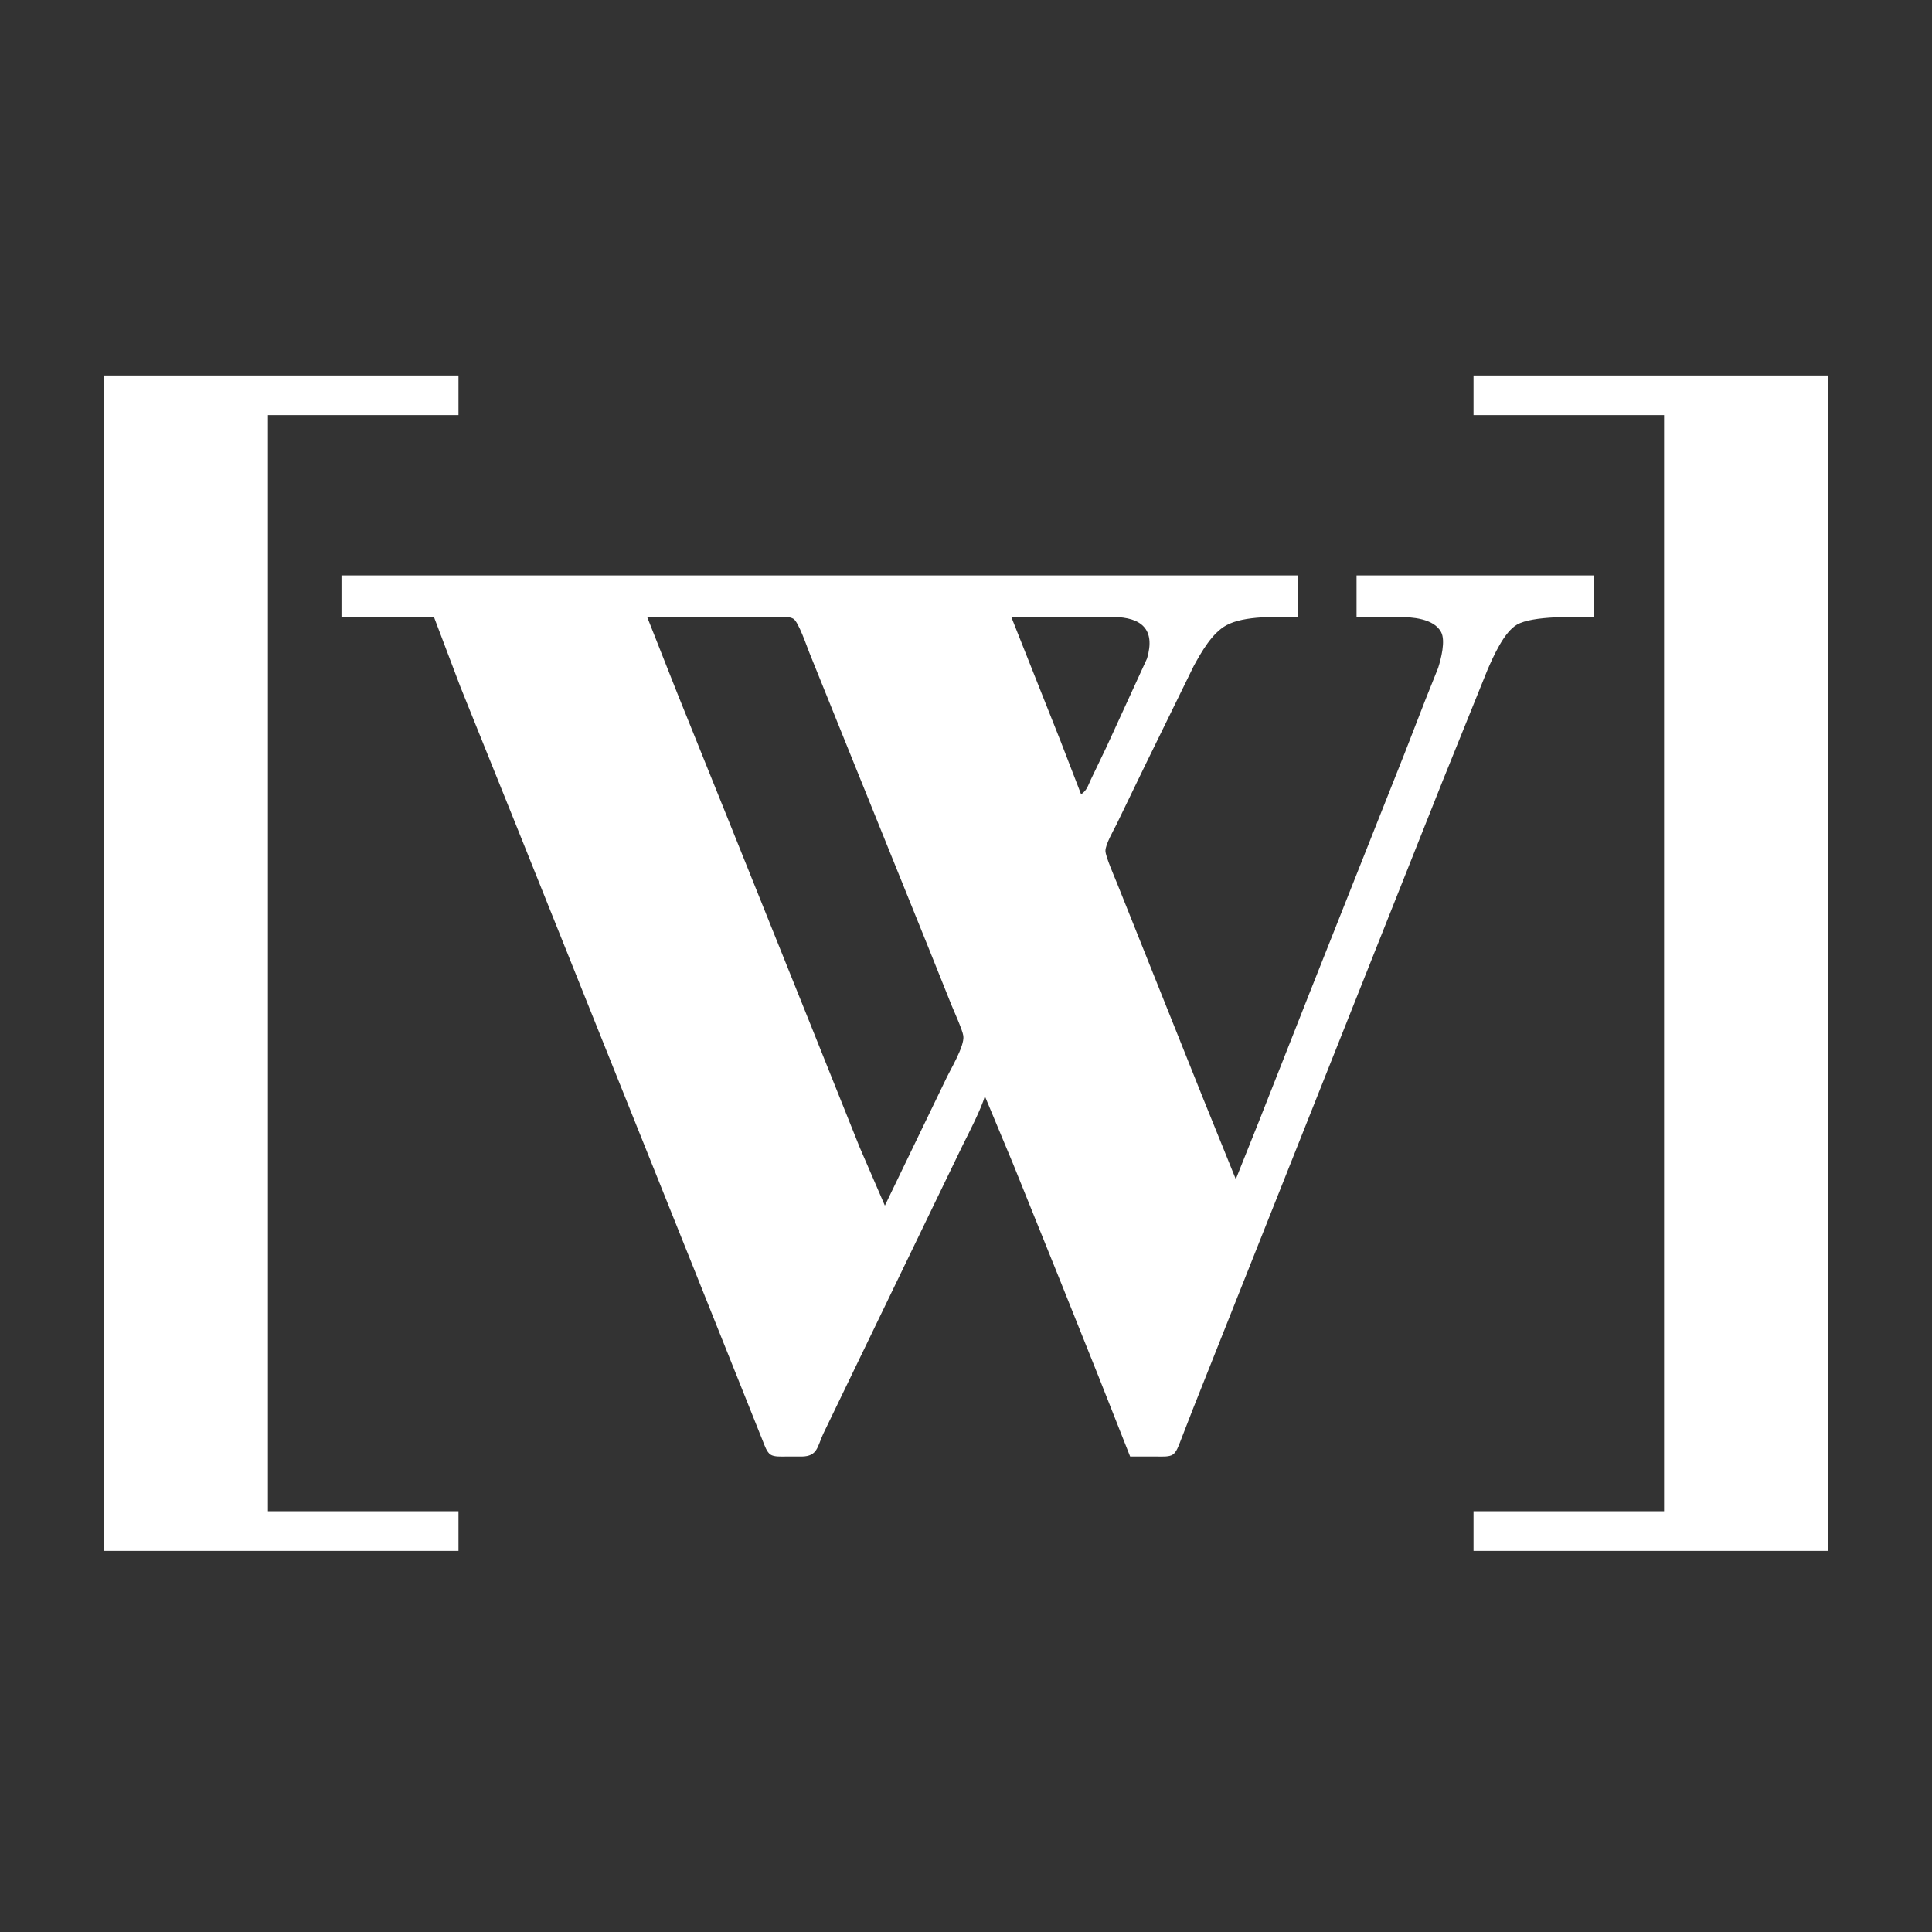 <?xml version="1.0" encoding="UTF-8" standalone="no"?>
<!DOCTYPE svg PUBLIC "-//W3C//DTD SVG 20010904//EN"
              "http://www.w3.org/TR/2001/REC-SVG-20010904/DTD/svg10.dtd">

<svg xmlns="http://www.w3.org/2000/svg"
     width="3.413in" height="3.413in"
     viewBox="0 0 1024 1024">
  <rect x="0" y="0" width="1024" height="1024" fill="#333333" stroke="none"/>
  <path id="WiseArray"
        fill="white" stroke="black" stroke-width="0"
        d="M 55.00,199.00
           C 55.00,199.00 243.00,199.00 243.00,199.00
             243.00,199.00 243.00,220.00 243.00,220.00
             243.00,220.00 142.00,220.00 142.00,220.00
             142.00,220.00 142.00,801.00 142.00,801.00
             142.00,801.00 243.00,801.00 243.00,801.00
             243.00,801.00 243.00,822.00 243.00,822.00
             243.00,822.00 55.00,822.00 55.00,822.00
             55.00,822.00 55.00,199.00 55.00,199.00 Z
           M 781.00,199.00
           C 781.00,199.00 969.00,199.00 969.00,199.00
             969.00,199.00 969.00,822.00 969.00,822.00
             969.00,822.00 781.00,822.00 781.00,822.00
             781.00,822.00 781.00,801.00 781.00,801.00
             781.00,801.00 882.00,801.00 882.00,801.00
             882.00,801.00 882.00,220.00 882.00,220.00
             882.00,220.00 781.00,220.00 781.00,220.00
             781.00,220.00 781.00,199.00 781.00,199.00 Z
           M 181.00,305.00
           C 181.00,305.00 688.00,305.00 688.00,305.00
             688.00,305.00 688.00,327.00 688.00,327.00
             677.08,327.00 659.64,326.16 650.00,331.41
             642.38,335.57 636.79,345.56 632.70,353.00
             632.70,353.00 606.75,406.00 606.75,406.00
             606.75,406.00 591.75,437.00 591.75,437.00
             590.10,440.31 585.88,447.59 585.91,451.00
             585.94,453.94 590.64,464.61 592.00,468.00
             592.00,468.00 606.40,504.00 606.40,504.00
             606.40,504.00 637.60,582.00 637.60,582.00
             637.60,582.00 655.00,625.00 655.00,625.00
             655.00,625.00 667.40,594.00 667.40,594.00
             667.40,594.00 693.81,527.00 693.81,527.00
             693.81,527.00 744.58,399.00 744.58,399.00
             744.58,399.00 755.45,371.00 755.45,371.00
             755.45,371.00 762.25,354.00 762.25,354.00
             763.78,349.22 766.25,339.61 763.83,335.04
             759.96,327.74 748.27,327.01 741.00,327.00
             741.00,327.00 719.00,327.00 719.00,327.00
             719.00,327.00 719.00,305.00 719.00,305.00
             719.00,305.00 845.00,305.00 845.00,305.00
             845.00,305.00 845.00,327.00 845.00,327.00
             834.94,327.00 812.33,326.26 804.00,331.09
             797.17,335.05 791.58,347.75 788.42,355.00
             788.42,355.00 764.60,414.00 764.60,414.00
             764.60,414.00 664.40,666.00 664.40,666.00
             664.40,666.00 632.20,747.00 632.20,747.00
             632.20,747.00 625.60,764.00 625.60,764.00
             624.72,766.20 623.61,769.64 621.59,770.98
             619.70,772.22 616.22,772.00 614.00,772.00
             614.00,772.00 599.00,772.00 599.00,772.00
             599.00,772.00 582.42,730.00 582.42,730.00
             582.42,730.00 562.00,679.00 562.00,679.00
             562.00,679.00 537.00,617.00 537.00,617.00
             537.00,617.00 522.00,581.00 522.00,581.00
             520.08,587.74 513.58,600.33 510.25,607.00
             510.25,607.00 495.25,638.00 495.25,638.00
             495.25,638.00 451.76,728.00 451.76,728.00
             451.76,728.00 436.31,760.00 436.31,760.00
             433.17,766.84 433.31,771.86 425.00,772.00
             425.00,772.00 416.00,772.00 416.00,772.00
             413.78,772.00 410.30,772.22 408.41,770.98
             406.39,769.64 405.28,766.20 404.40,764.00
             404.40,764.00 398.00,748.00 398.00,748.00
             398.00,748.00 367.20,671.00 367.20,671.00
             367.20,671.00 273.80,438.00 273.80,438.00
             273.80,438.00 244.00,364.00 244.00,364.00
             244.00,364.00 230.00,327.00 230.00,327.00
             230.00,327.00 181.00,327.00 181.00,327.00
             181.00,327.00 181.00,305.00 181.00,305.00 Z
           M 469.00,639.00
           C 469.00,639.00 500.86,573.00 500.86,573.00
             503.39,567.32 511.38,554.59 510.58,549.00
             510.15,545.99 505.82,536.34 504.42,533.00
             504.42,533.00 492.80,504.00 492.80,504.00
             492.80,504.00 452.80,405.00 452.80,405.00
             452.80,405.00 429.00,346.00 429.00,346.00
             427.56,342.39 423.28,329.81 420.59,328.02
             418.70,326.78 415.22,327.00 413.00,327.00
             413.00,327.00 343.00,327.00 343.00,327.00
             343.00,327.00 358.80,367.00 358.80,367.00
             358.80,367.00 384.99,432.00 384.99,432.00
             384.99,432.00 429.58,543.00 429.58,543.00
             429.58,543.00 455.60,608.00 455.60,608.00
             455.60,608.00 469.00,639.00 469.00,639.00 Z
           M 573.00,421.00
           C 576.20,418.85 576.62,416.37 578.26,413.00
             578.26,413.00 586.42,396.00 586.42,396.00
             586.42,396.00 607.96,349.00 607.96,349.00
             612.52,333.46 604.96,327.18 590.00,327.00
             590.00,327.00 536.00,327.00 536.00,327.00
             536.00,327.00 562.20,393.00 562.20,393.00
             562.20,393.00 573.00,421.00 573.00,421.00 Z" />
</svg>
